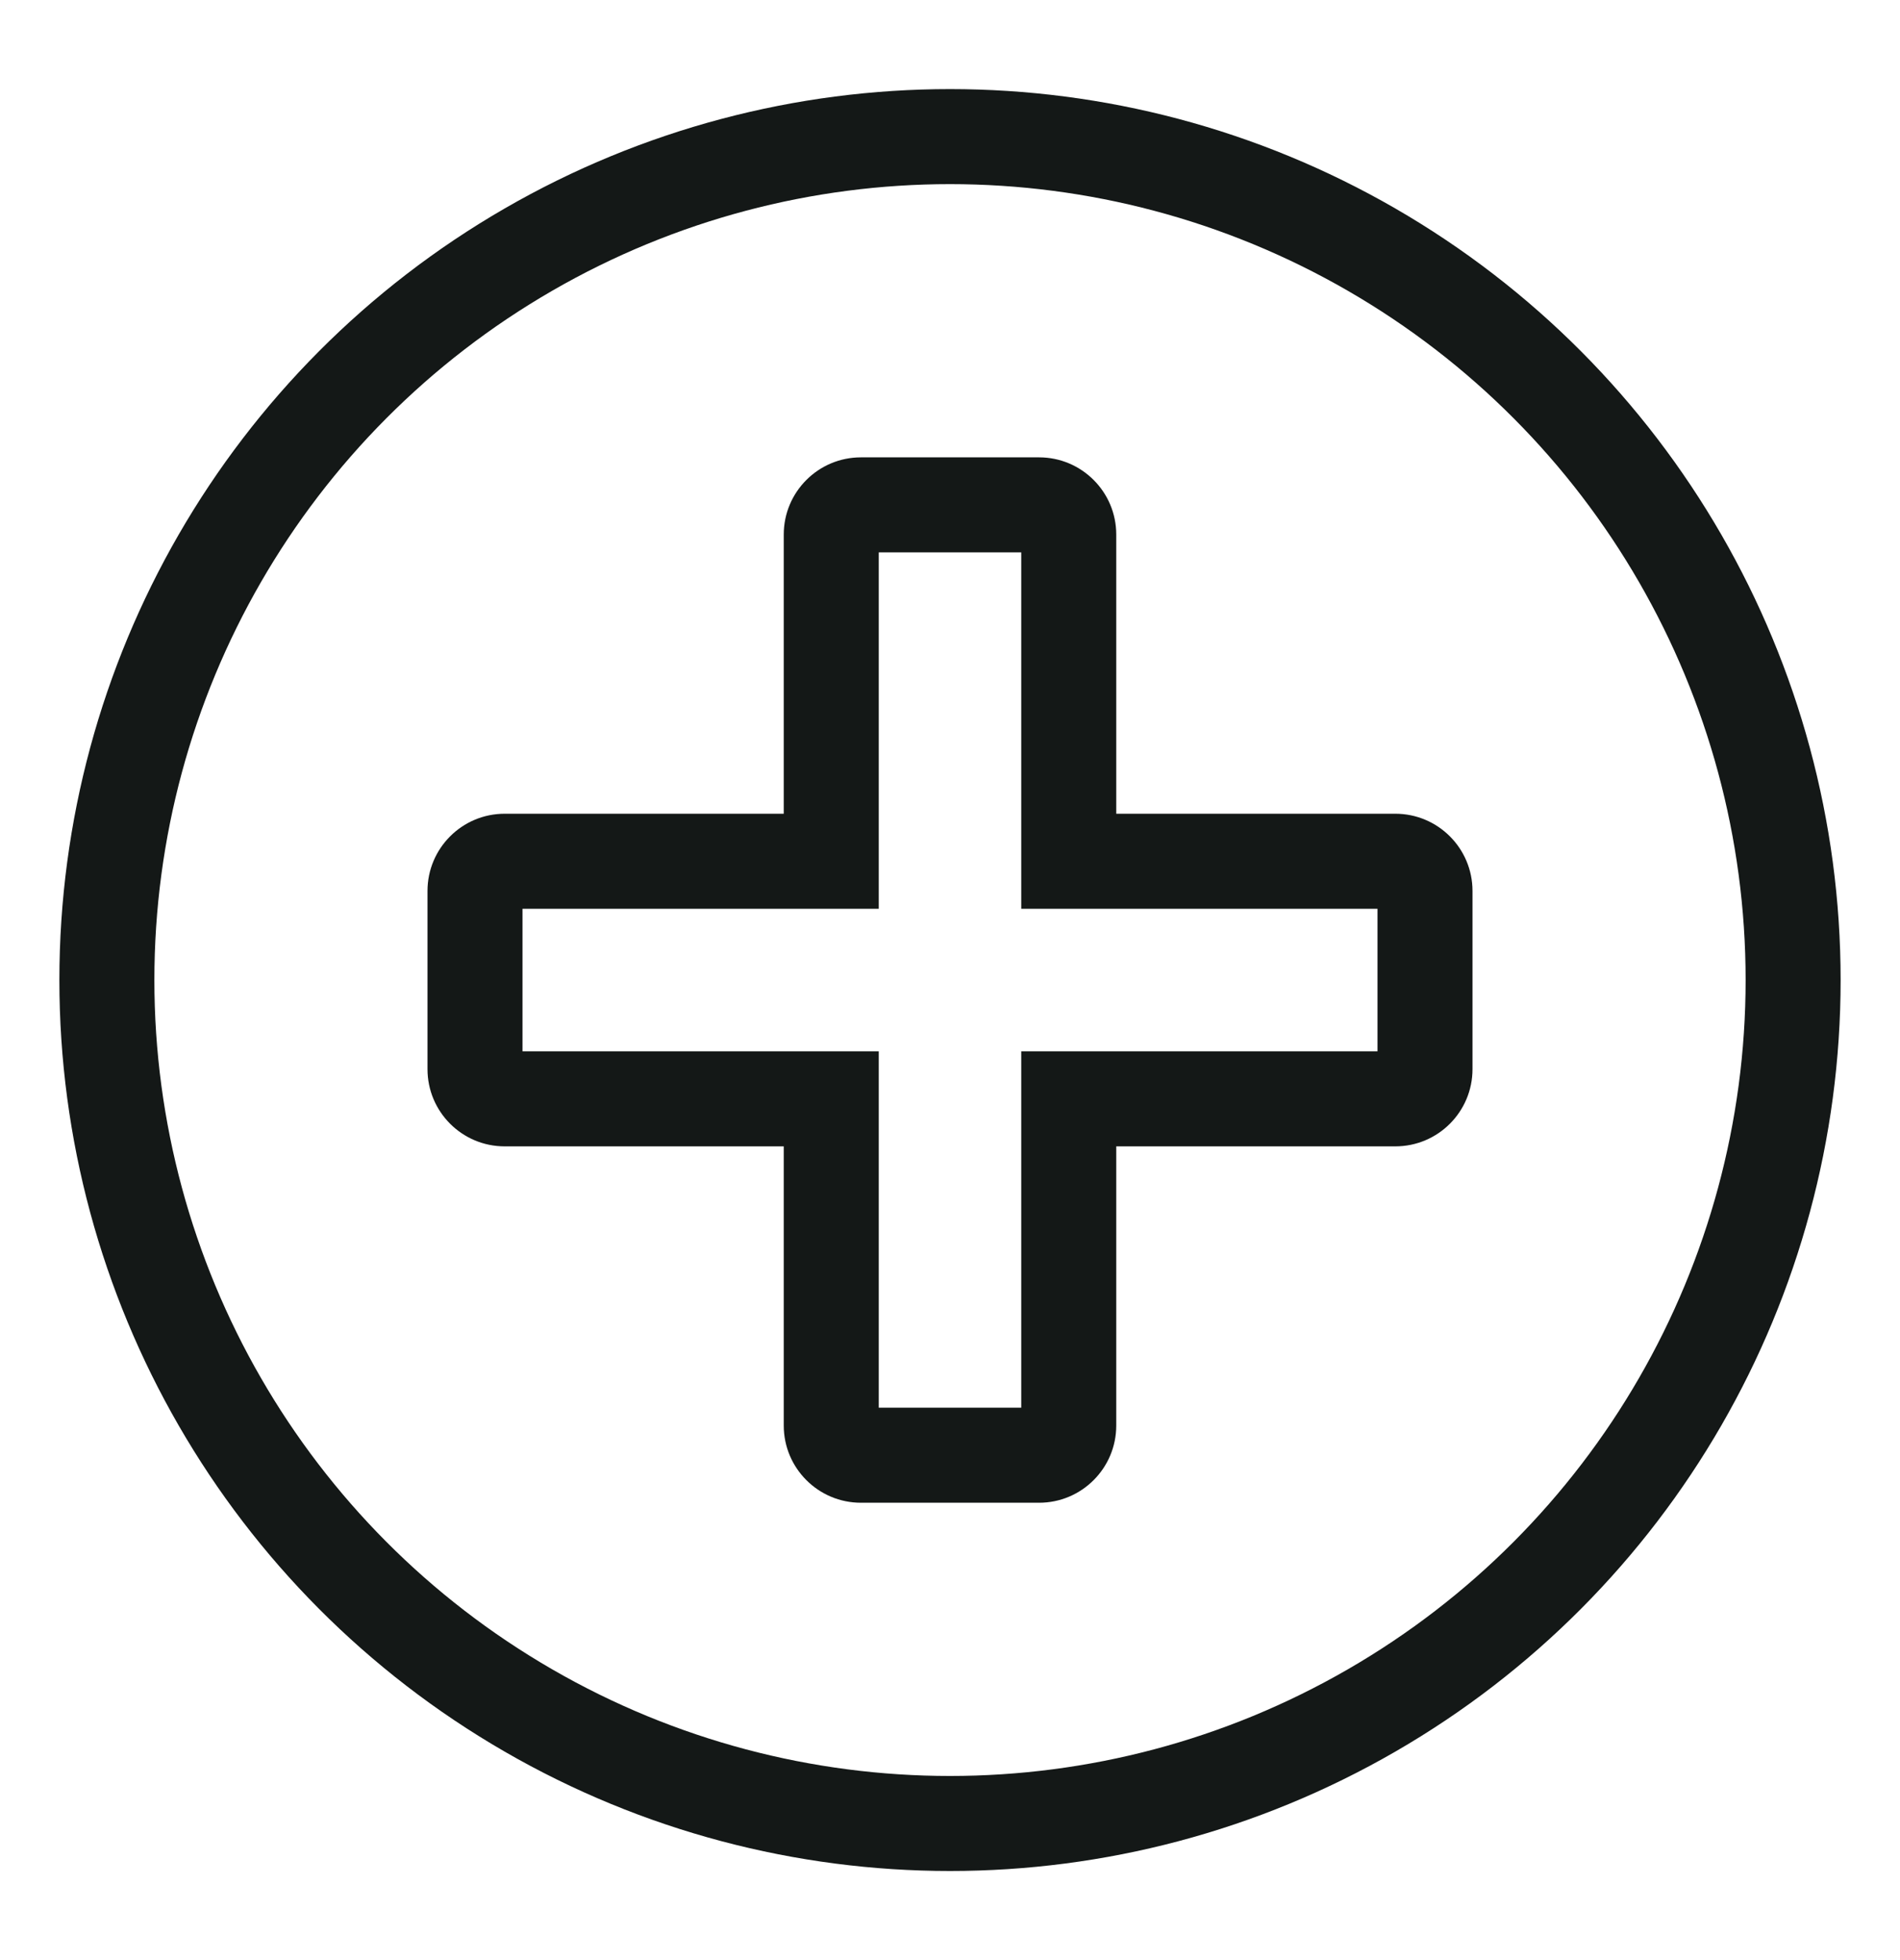 <svg width="32" height="33" viewBox="0 0 32 33" fill="none" xmlns="http://www.w3.org/2000/svg">
<g id="career">
<circle id="Ellipse 5" cx="16" cy="16.5" r="14.2" stroke="#141817" stroke-width="1.6"/>
<path id="Union" d="M18 18.5V17.7H17.2V18.5H18ZM18 14.5H17.2V15.3H18V14.5ZM14 14.5V15.3H14.8V14.5H14ZM14 18.5H14.8V17.7H14V18.5ZM14.5 23.7C14.666 23.7 14.8 23.834 14.8 24H13.2C13.2 24.718 13.782 25.3 14.5 25.3V23.7ZM17.5 23.7H14.5V25.3H17.5V23.7ZM17.2 24C17.2 23.834 17.334 23.7 17.5 23.7V25.3C18.218 25.3 18.8 24.718 18.8 24H17.2ZM17.2 18.5V24H18.8V18.5H17.2ZM23.5 17.7H18V19.3H23.5V17.7ZM23.2 18C23.2 17.834 23.334 17.7 23.5 17.7V19.3C24.218 19.3 24.8 18.718 24.8 18H23.2ZM23.2 15V18H24.8V15H23.2ZM23.5 15.3C23.334 15.3 23.2 15.166 23.2 15H24.8C24.8 14.282 24.218 13.7 23.5 13.7V15.3ZM18 15.3H23.5V13.7H18V15.3ZM17.2 9V14.5H18.8V9H17.2ZM17.5 9.3C17.334 9.3 17.2 9.166 17.2 9H18.8C18.8 8.282 18.218 7.7 17.5 7.7V9.3ZM14.5 9.3H17.5V7.7H14.5V9.3ZM14.8 9C14.8 9.166 14.666 9.3 14.5 9.3V7.7C13.782 7.7 13.2 8.282 13.2 9H14.8ZM14.8 14.5V9H13.2V14.5H14.8ZM8.5 15.3H14V13.7H8.5V15.3ZM8.8 15C8.8 15.166 8.666 15.3 8.5 15.3V13.7C7.782 13.7 7.2 14.282 7.2 15H8.8ZM8.8 18V15H7.2V18H8.8ZM8.5 17.7C8.666 17.7 8.8 17.834 8.8 18H7.2C7.2 18.718 7.782 19.3 8.5 19.3V17.7ZM14 17.7H8.5V19.3H14V17.7ZM14.8 24V18.5H13.2V24H14.8Z" fill="#141817"/>
</g>
</svg>
